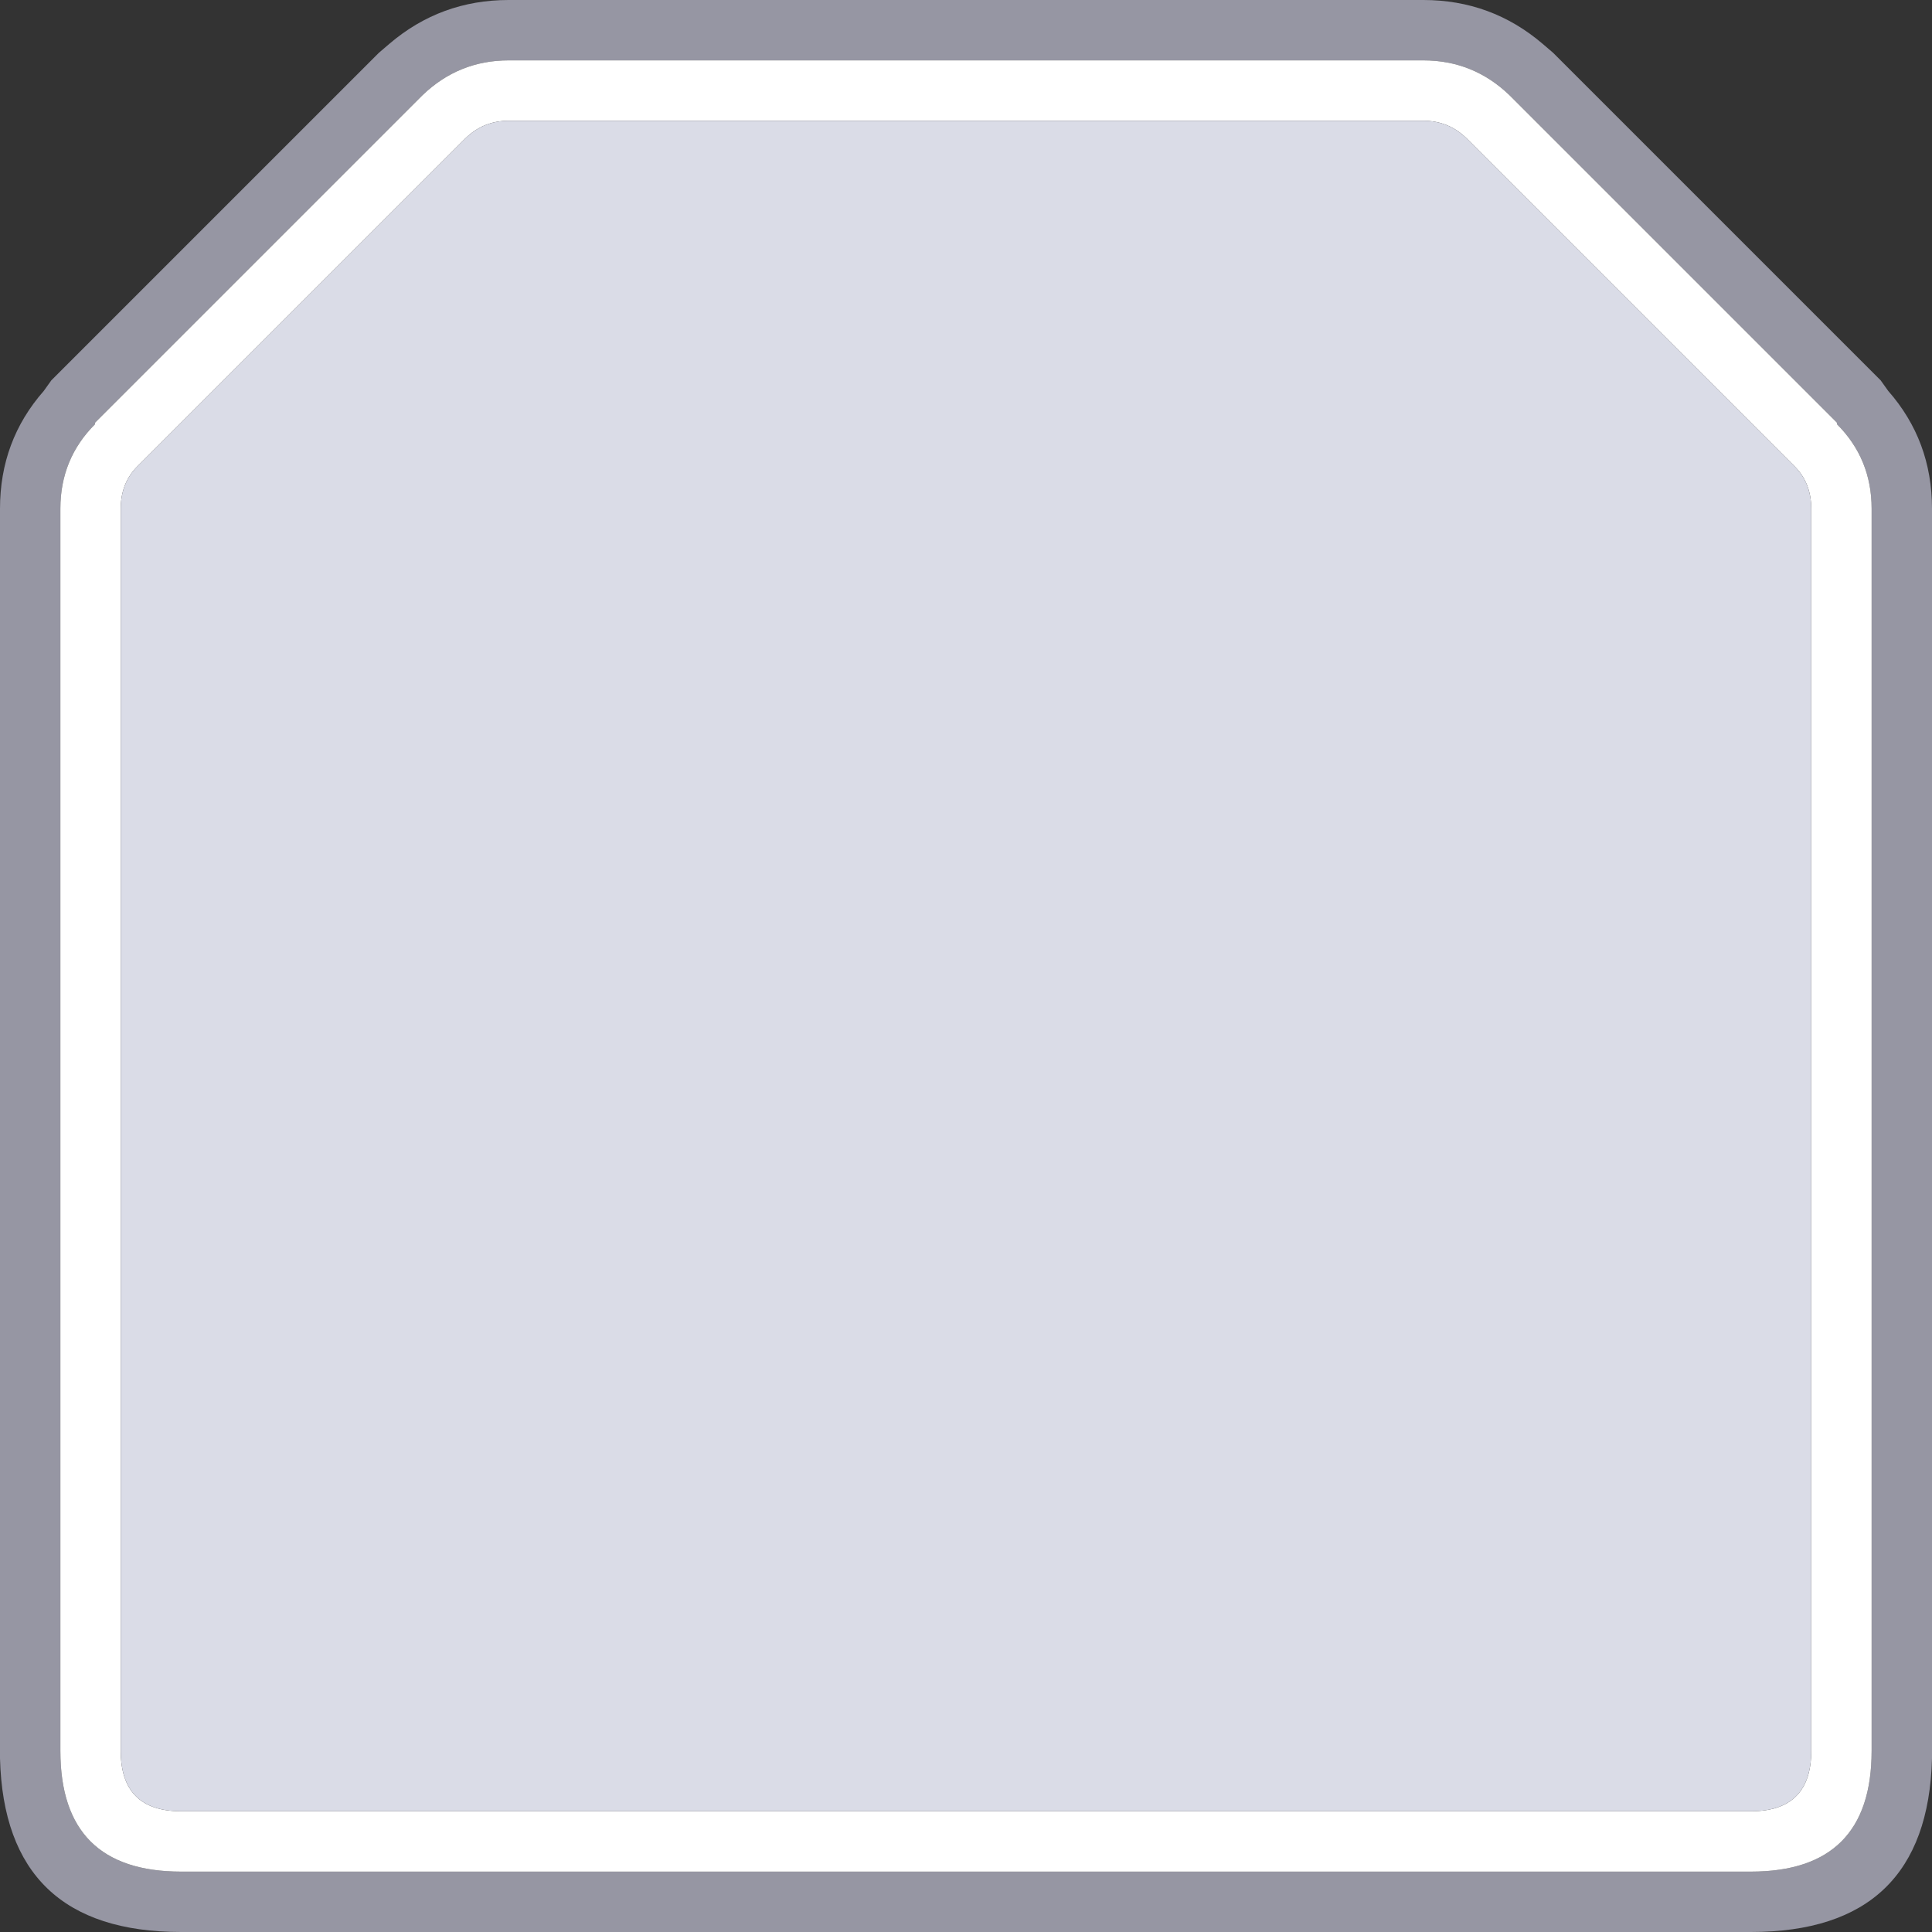 <svg width="64" height="64" xmlns="http://www.w3.org/2000/svg" xmlns:xlink="http://www.w3.org/1999/xlink">
  <rect width="100%" height="100%" fill="#333333" stroke="none"/>
  <defs/>
  <g>
    <path stroke="none" fill="#9696A3" d="M47.15 2 L16.85 2 Q15.2 2 14 3.15 L3.15 14 3.15 14.05 Q2 15.2 2 16.85 L2 58 Q2 62 6 62 L58 62 Q62 62 62 58 L62 16.85 Q62 15.2 60.85 14.05 L60.85 14 50 3.15 Q48.8 2 47.15 2 M47.15 0 Q49.4 0 51.1 1.45 L51.45 1.75 62.3 12.6 62.55 12.95 Q64 14.6 64 16.85 L64 58.25 Q63.85 64 58 64 L6 64 Q0.15 64 0 58.25 L0 16.85 Q0 14.6 1.45 12.95 L1.7 12.6 12.55 1.75 12.9 1.45 Q14.6 0 16.85 0 L47.15 0"/>
    <path stroke="none" fill="#FFFFFF" d="M47.15 2 Q48.8 2 50 3.15 L60.85 14 60.85 14.05 Q62 15.2 62 16.85 L62 58 Q62 62 58 62 L6 62 Q2 62 2 58 L2 16.85 Q2 15.2 3.15 14.05 L3.15 14 14 3.15 Q15.2 2 16.85 2 L47.15 2 M47.15 4 L16.85 4 Q16 4 15.4 4.6 L4.55 15.45 Q4 16 4 16.85 L4 58 Q4 60 6 60 L27.45 60 28 60 58 60 Q60 60 60 58 L60 16.85 Q60 16 59.45 15.45 L48.6 4.6 Q48 4 47.15 4"/>
    <path stroke="none" fill="#DADCE7" d="M47.15 4 Q48 4 48.6 4.6 L59.45 15.45 Q60 16 60 16.85 L60 58 Q60 60 58 60 L28 60 27.45 60 6 60 Q4 60 4 58 L4 16.85 Q4 16 4.55 15.45 L15.4 4.6 Q16 4 16.85 4 L47.15 4"/>
  </g>
</svg>